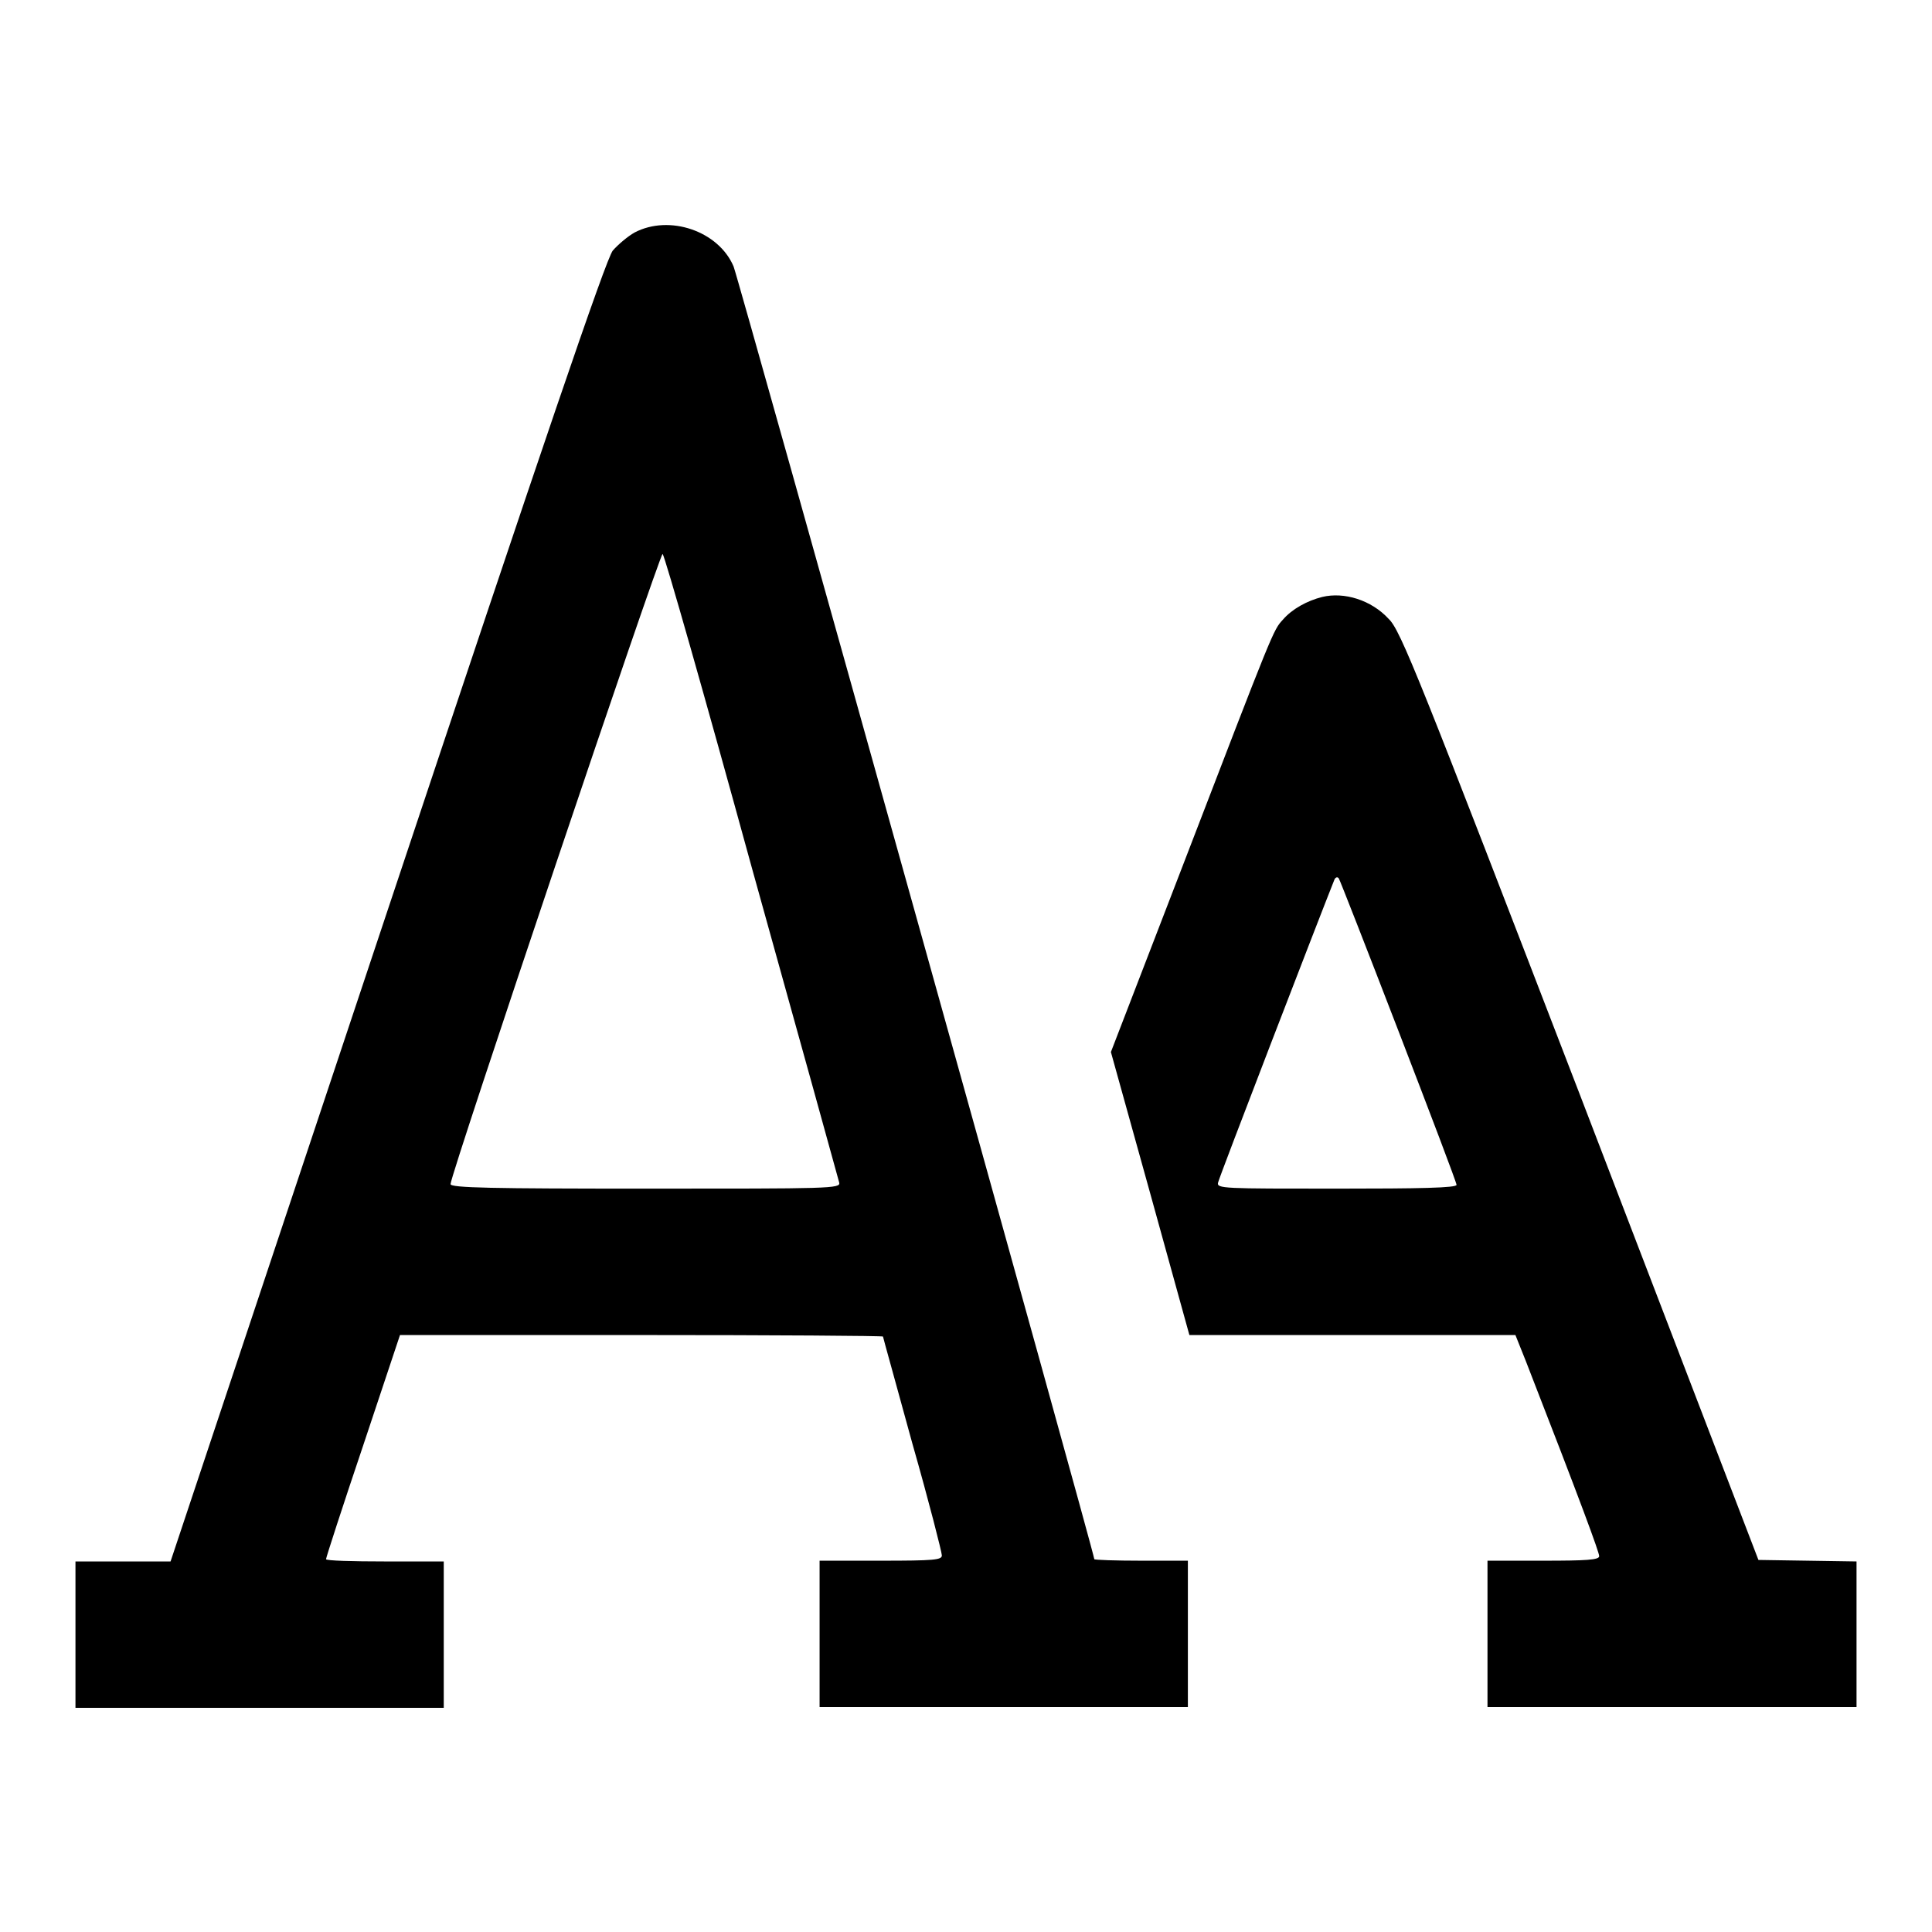 <?xml version="1.0" encoding="utf-8"?>
<!-- Svg Vector Icons : http://www.onlinewebfonts.com/icon -->
<!DOCTYPE svg PUBLIC "-//W3C//DTD SVG 1.1//EN" "http://www.w3.org/Graphics/SVG/1.1/DTD/svg11.dtd">
<svg version="1.1" xmlns="http://www.w3.org/2000/svg" xmlns:xlink="http://www.w3.org/1999/xlink" x="0px" y="0px" viewBox="0 0 256 256" enable-background="new 0 0 256 256" xml:space="preserve">
<g><g><g><path fill="#000000" d="M84.1,30.8c-0.9,0.5-2.2,1.6-2.9,2.4c-0.9,1.1-9.2,25.5-29.9,87.6l-28.7,86.1h-6.3H10v9.7v9.7h24.4h24.4v-9.7v-9.7H51c-4.3,0-7.8-0.1-7.8-0.3c0-0.2,2.2-7,4.9-15l4.9-14.7h32c17.6,0,32,0.1,32,0.2c0,0.1,1.8,6.5,3.9,14.2c2.2,7.7,3.9,14.4,3.9,14.8c0,0.6-1,0.7-8.1,0.7h-8.1v9.7v9.7h24.4h24.4v-9.7v-9.7h-6.2c-3.4,0-6.2-0.1-6.2-0.2c0-0.8-47.2-169.9-47.8-171.3C95.2,30.6,88.7,28.4,84.1,30.8z M99.6,114.9c6.3,22.6,11.5,41.4,11.6,41.8c0.2,0.8-1.2,0.8-25.6,0.8c-20.4,0-25.9-0.1-25.9-0.6c0-1.3,27.8-83.8,28.1-83.5C88.1,73.7,93.4,92.3,99.6,114.9z"/><path fill="#000000" d="M175.2,79.1c-2,0.5-4,1.6-5.2,3c-1.3,1.4-1.2,1.2-13.2,32.4l-9.6,24.9l5.2,18.7l5.2,18.8h21.6h21.6l1.4,3.5c7.4,19,9.7,25.3,9.7,25.8c0,0.5-1.7,0.6-7.4,0.6h-7.4v9.7v9.7h24.4H246v-9.7v-9.6l-6.5-0.1l-6.5-0.1l-23.6-61.5c-21.3-55.3-23.8-61.7-25.4-63.2C181.7,79.5,178.1,78.4,175.2,79.1z M185.3,136.6c4.2,10.9,7.7,20.1,7.7,20.4c0,0.4-4.8,0.5-15.9,0.5c-15,0-15.9,0-15.7-0.8c0.1-0.6,13.4-35.1,15.4-40.1c0.1-0.3,0.4-0.5,0.6-0.2C177.5,116.5,181.1,125.7,185.3,136.6z"/></g></g></g>
</svg>